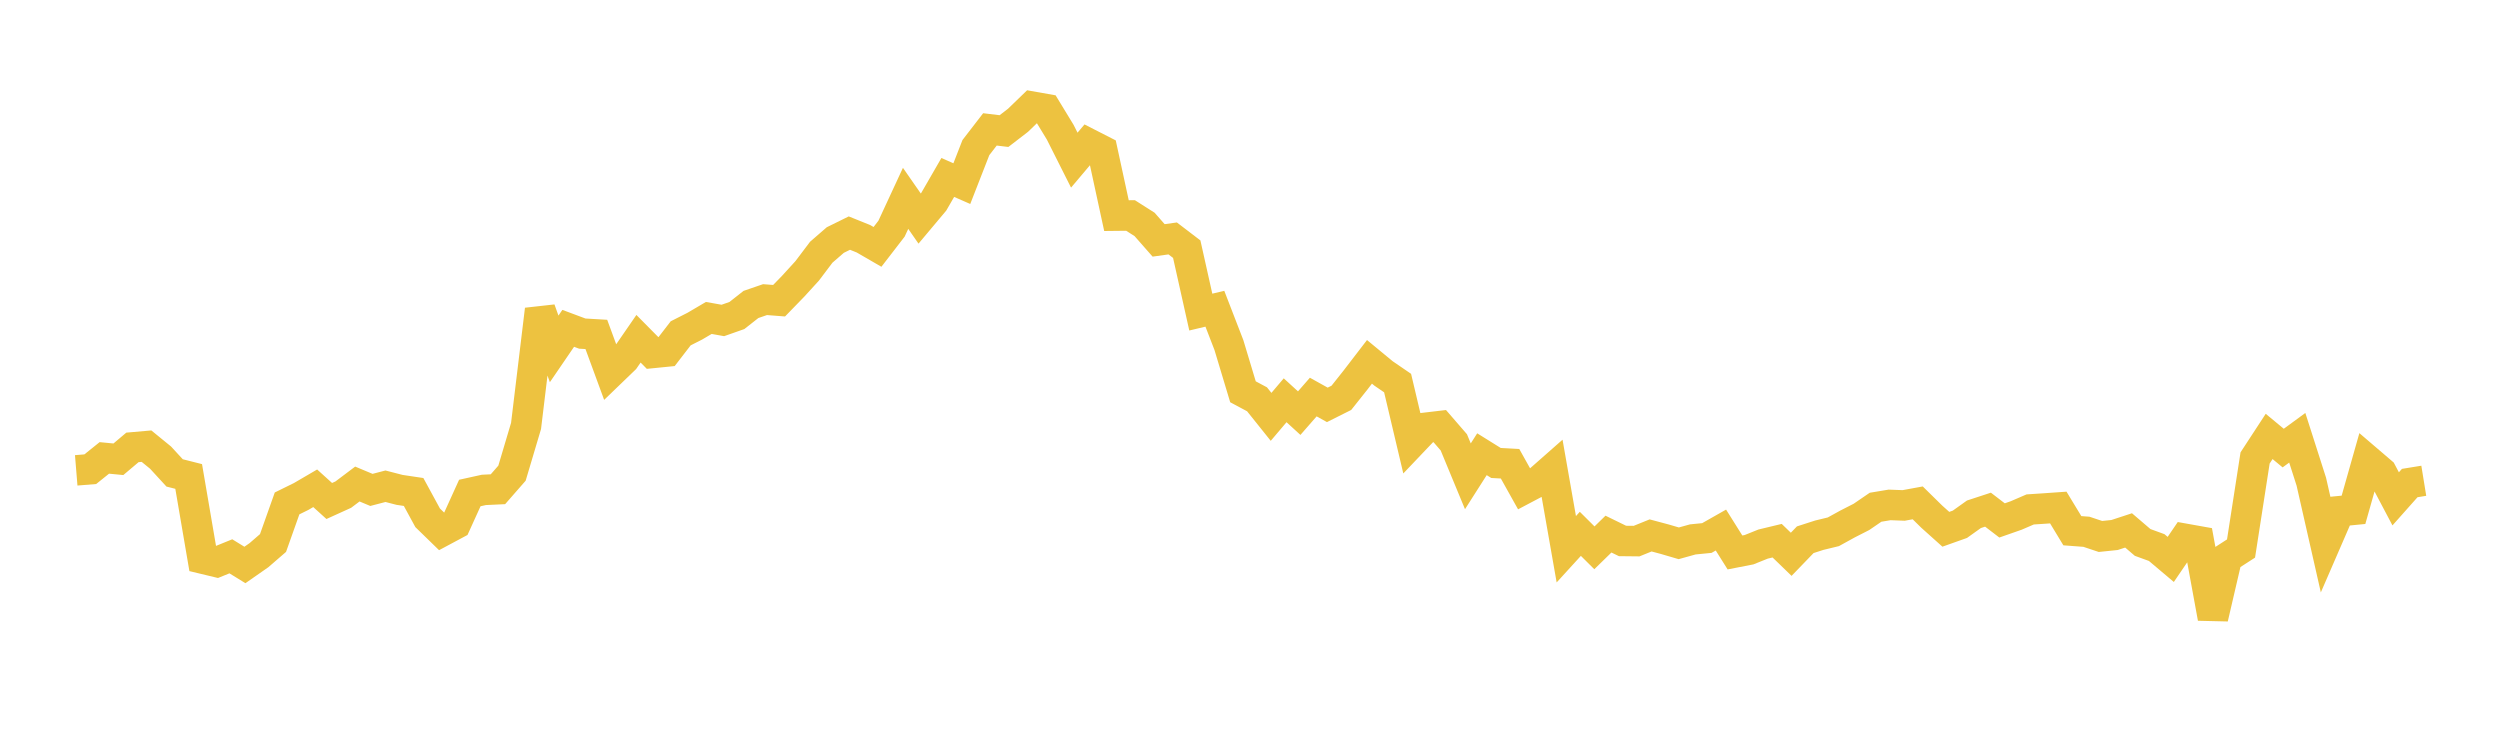 <svg width="164" height="48" xmlns="http://www.w3.org/2000/svg" xmlns:xlink="http://www.w3.org/1999/xlink"><path fill="none" stroke="rgb(237,194,64)" stroke-width="2" d="M5,30.855L5.922,30.78L6.844,30.039L7.766,30.128L8.689,29.349L9.611,29.268L10.533,30.02L11.455,31.023L12.377,31.256L13.299,36.647L14.222,36.869L15.144,36.494L16.066,37.062L16.988,36.419L17.91,35.621L18.832,33.024L19.754,32.57L20.677,32.031L21.599,32.865L22.521,32.447L23.443,31.752L24.365,32.138L25.287,31.897L26.21,32.136L27.132,32.274L28.054,33.968L28.976,34.865L29.898,34.372L30.82,32.341L31.743,32.137L32.665,32.094L33.587,31.04L34.509,27.942L35.431,20.306L36.353,22.888L37.275,21.539L38.198,21.884L39.12,21.938L40.042,24.448L40.964,23.559L41.886,22.222L42.808,23.154L43.731,23.062L44.653,21.866L45.575,21.399L46.497,20.857L47.419,21.022L48.341,20.697L49.263,19.972L50.186,19.655L51.108,19.727L52.03,18.778L52.952,17.768L53.874,16.546L54.796,15.746L55.719,15.291L56.641,15.662L57.563,16.196L58.485,15.001L59.407,13.012L60.329,14.338L61.251,13.24L62.174,11.641L63.096,12.046L64.018,9.683L64.94,8.488L65.862,8.599L66.784,7.889L67.707,6.996L68.629,7.159L69.551,8.674L70.473,10.506L71.395,9.414L72.317,9.885L73.24,14.145L74.162,14.135L75.084,14.721L76.006,15.77L76.928,15.641L77.85,16.345L78.772,20.473L79.695,20.253L80.617,22.638L81.539,25.701L82.461,26.194L83.383,27.346L84.305,26.258L85.228,27.102L86.15,26.046L87.072,26.559L87.994,26.097L88.916,24.937L89.838,23.737L90.76,24.498L91.683,25.13L92.605,29.031L93.527,28.062L94.449,27.953L95.371,29.018L96.293,31.245L97.216,29.797L98.138,30.371L99.06,30.422L99.982,32.072L100.904,31.585L101.826,30.773L102.749,36.03L103.671,35.02L104.593,35.937L105.515,35.037L106.437,35.487L107.359,35.497L108.281,35.124L109.204,35.371L110.126,35.641L111.048,35.385L111.97,35.294L112.892,34.771L113.814,36.241L114.737,36.061L115.659,35.691L116.581,35.469L117.503,36.362L118.425,35.406L119.347,35.109L120.269,34.885L121.192,34.377L122.114,33.906L123.036,33.275L123.958,33.122L124.88,33.157L125.802,32.988L126.725,33.895L127.647,34.721L128.569,34.393L129.491,33.736L130.413,33.434L131.335,34.14L132.257,33.817L133.18,33.419L134.102,33.359L135.024,33.294L135.946,34.815L136.868,34.884L137.79,35.192L138.713,35.097L139.635,34.795L140.557,35.584L141.479,35.92L142.401,36.698L143.323,35.344L144.246,35.509L145.168,40.542L146.09,36.578L147.012,35.983L147.934,30.041L148.856,28.63L149.778,29.394L150.701,28.718L151.623,31.6L152.545,35.66L153.467,33.534L154.389,33.444L155.311,30.189L156.234,30.979L157.156,32.725L158.078,31.688L159,31.538"></path></svg>